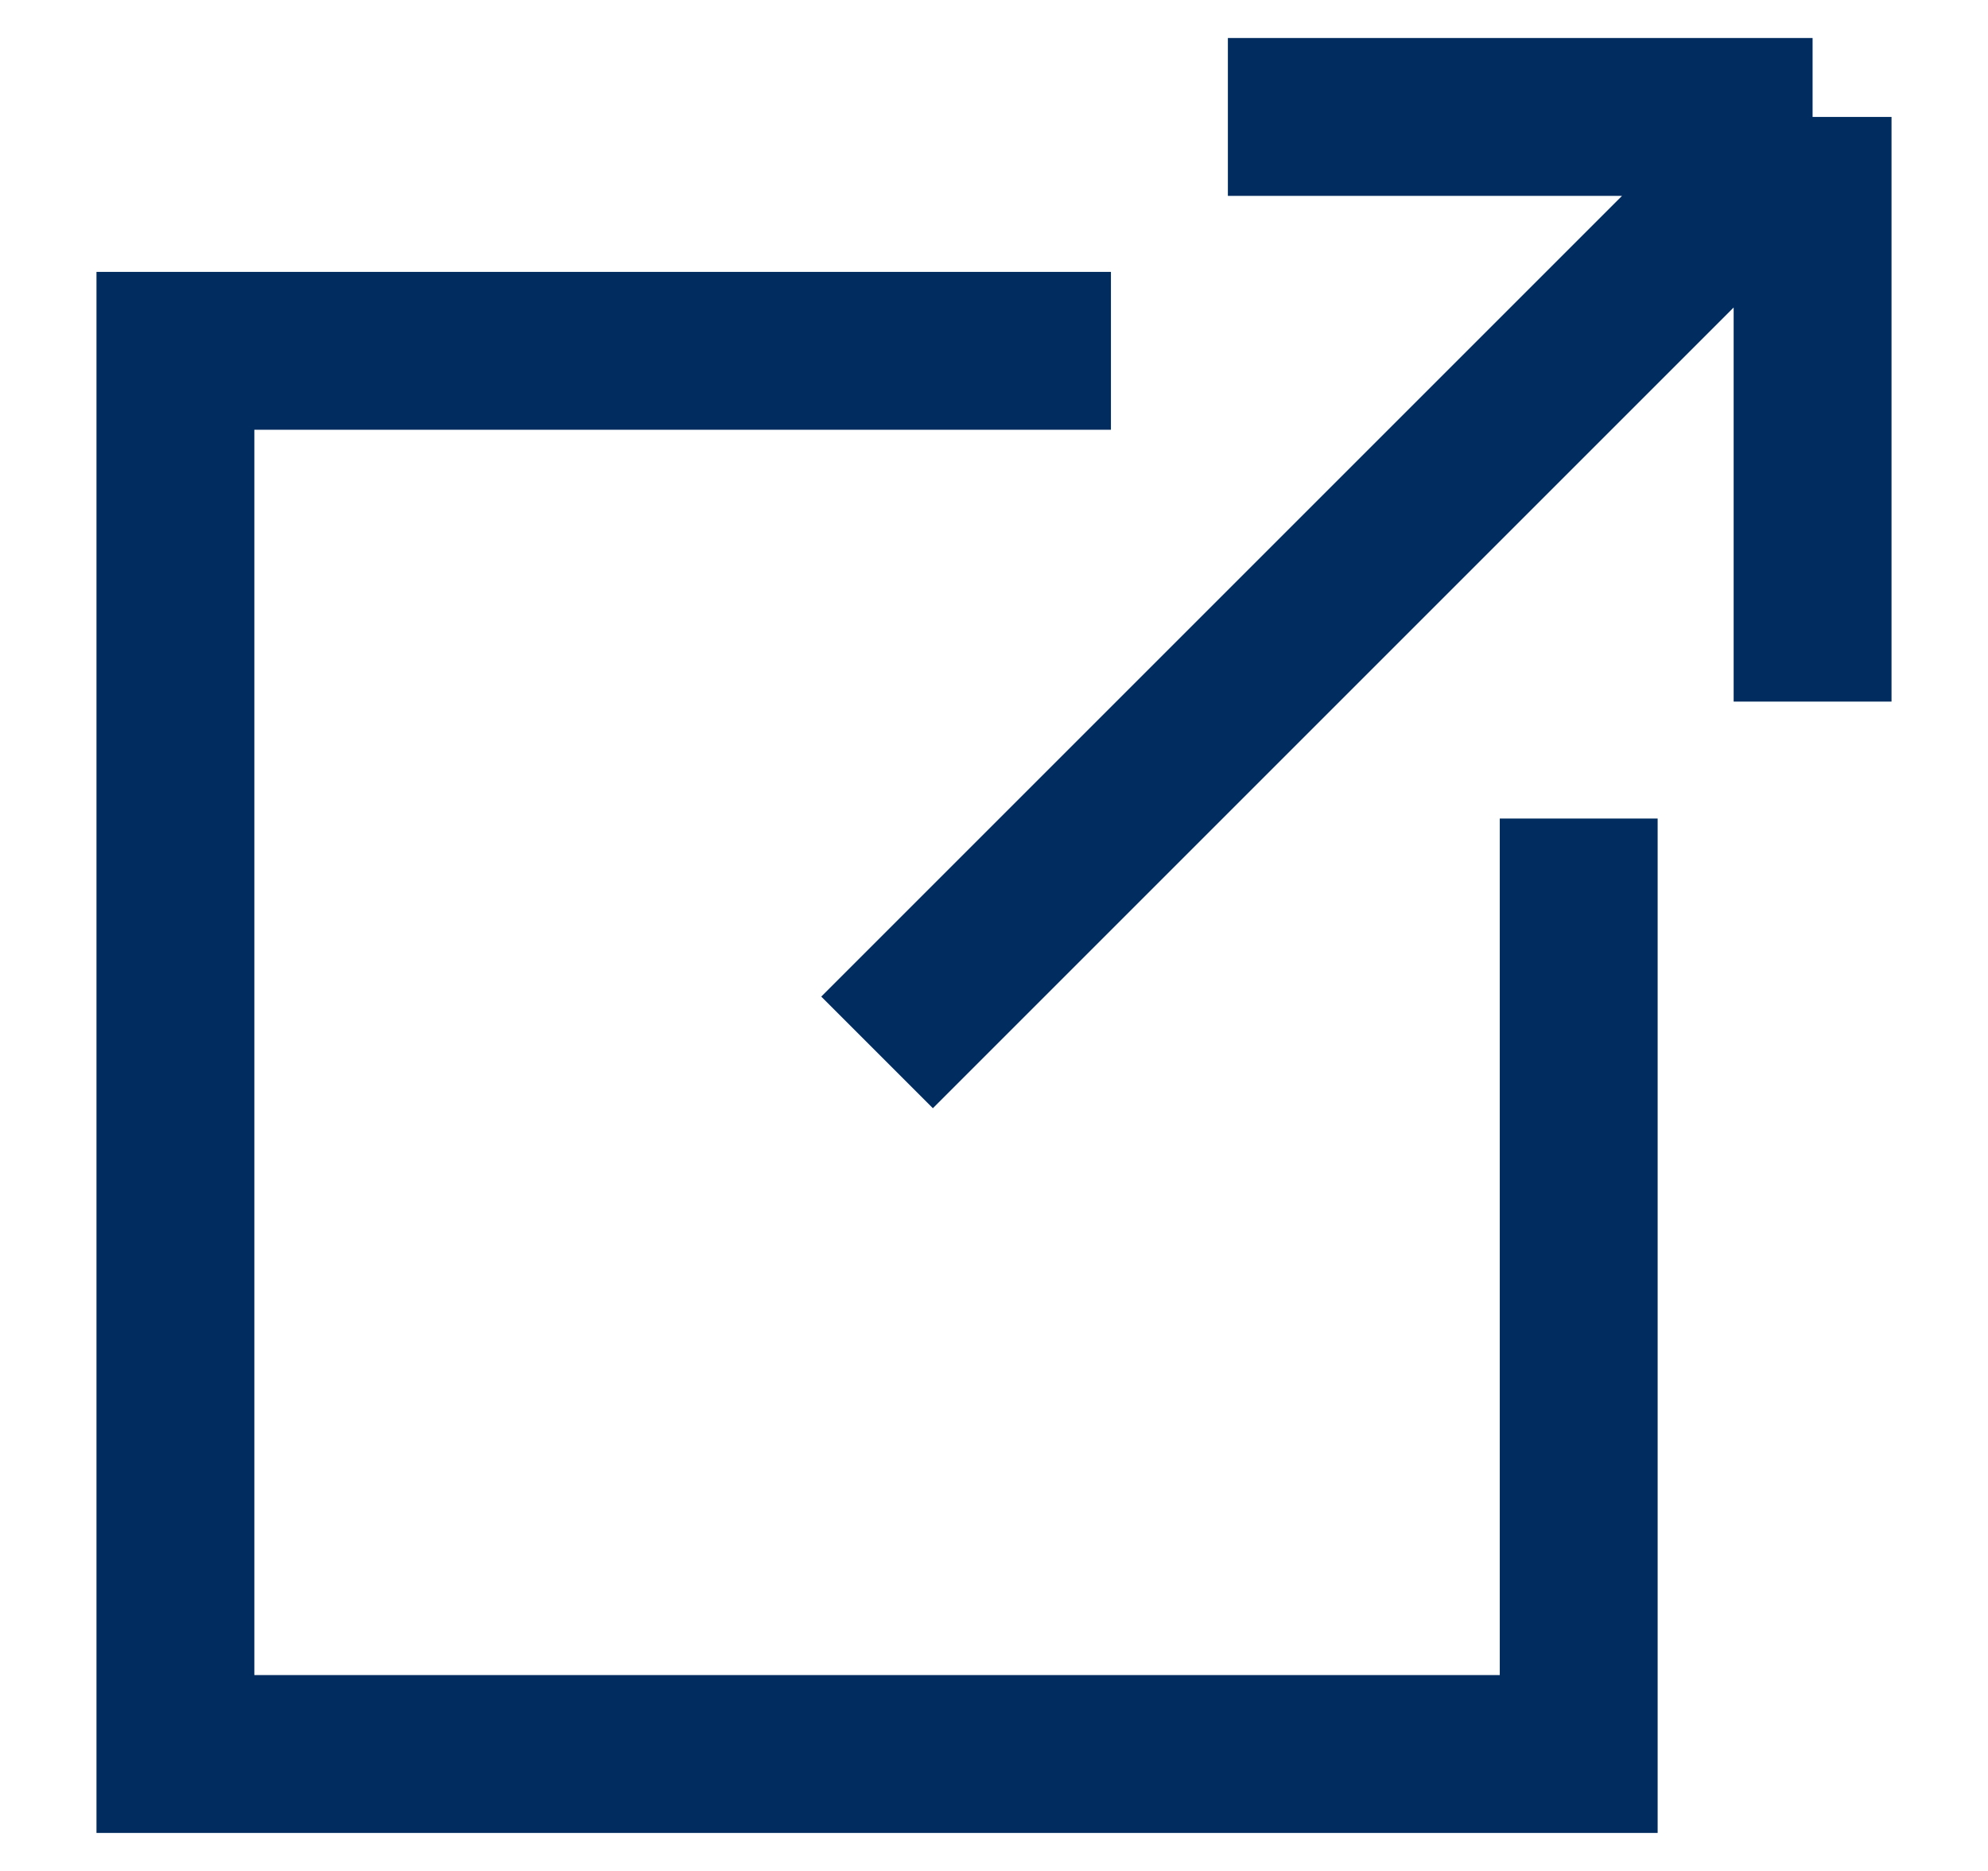 <svg width="17" height="16" viewBox="0 0 17 16" fill="none" xmlns="http://www.w3.org/2000/svg">
<path d="M13.5 7V15H1.5V3H9.5M7.5 9L15.5 1M15.5 1H10.5M15.5 1V6" stroke="#002C5F" stroke-width="1.35"/>
</svg>

